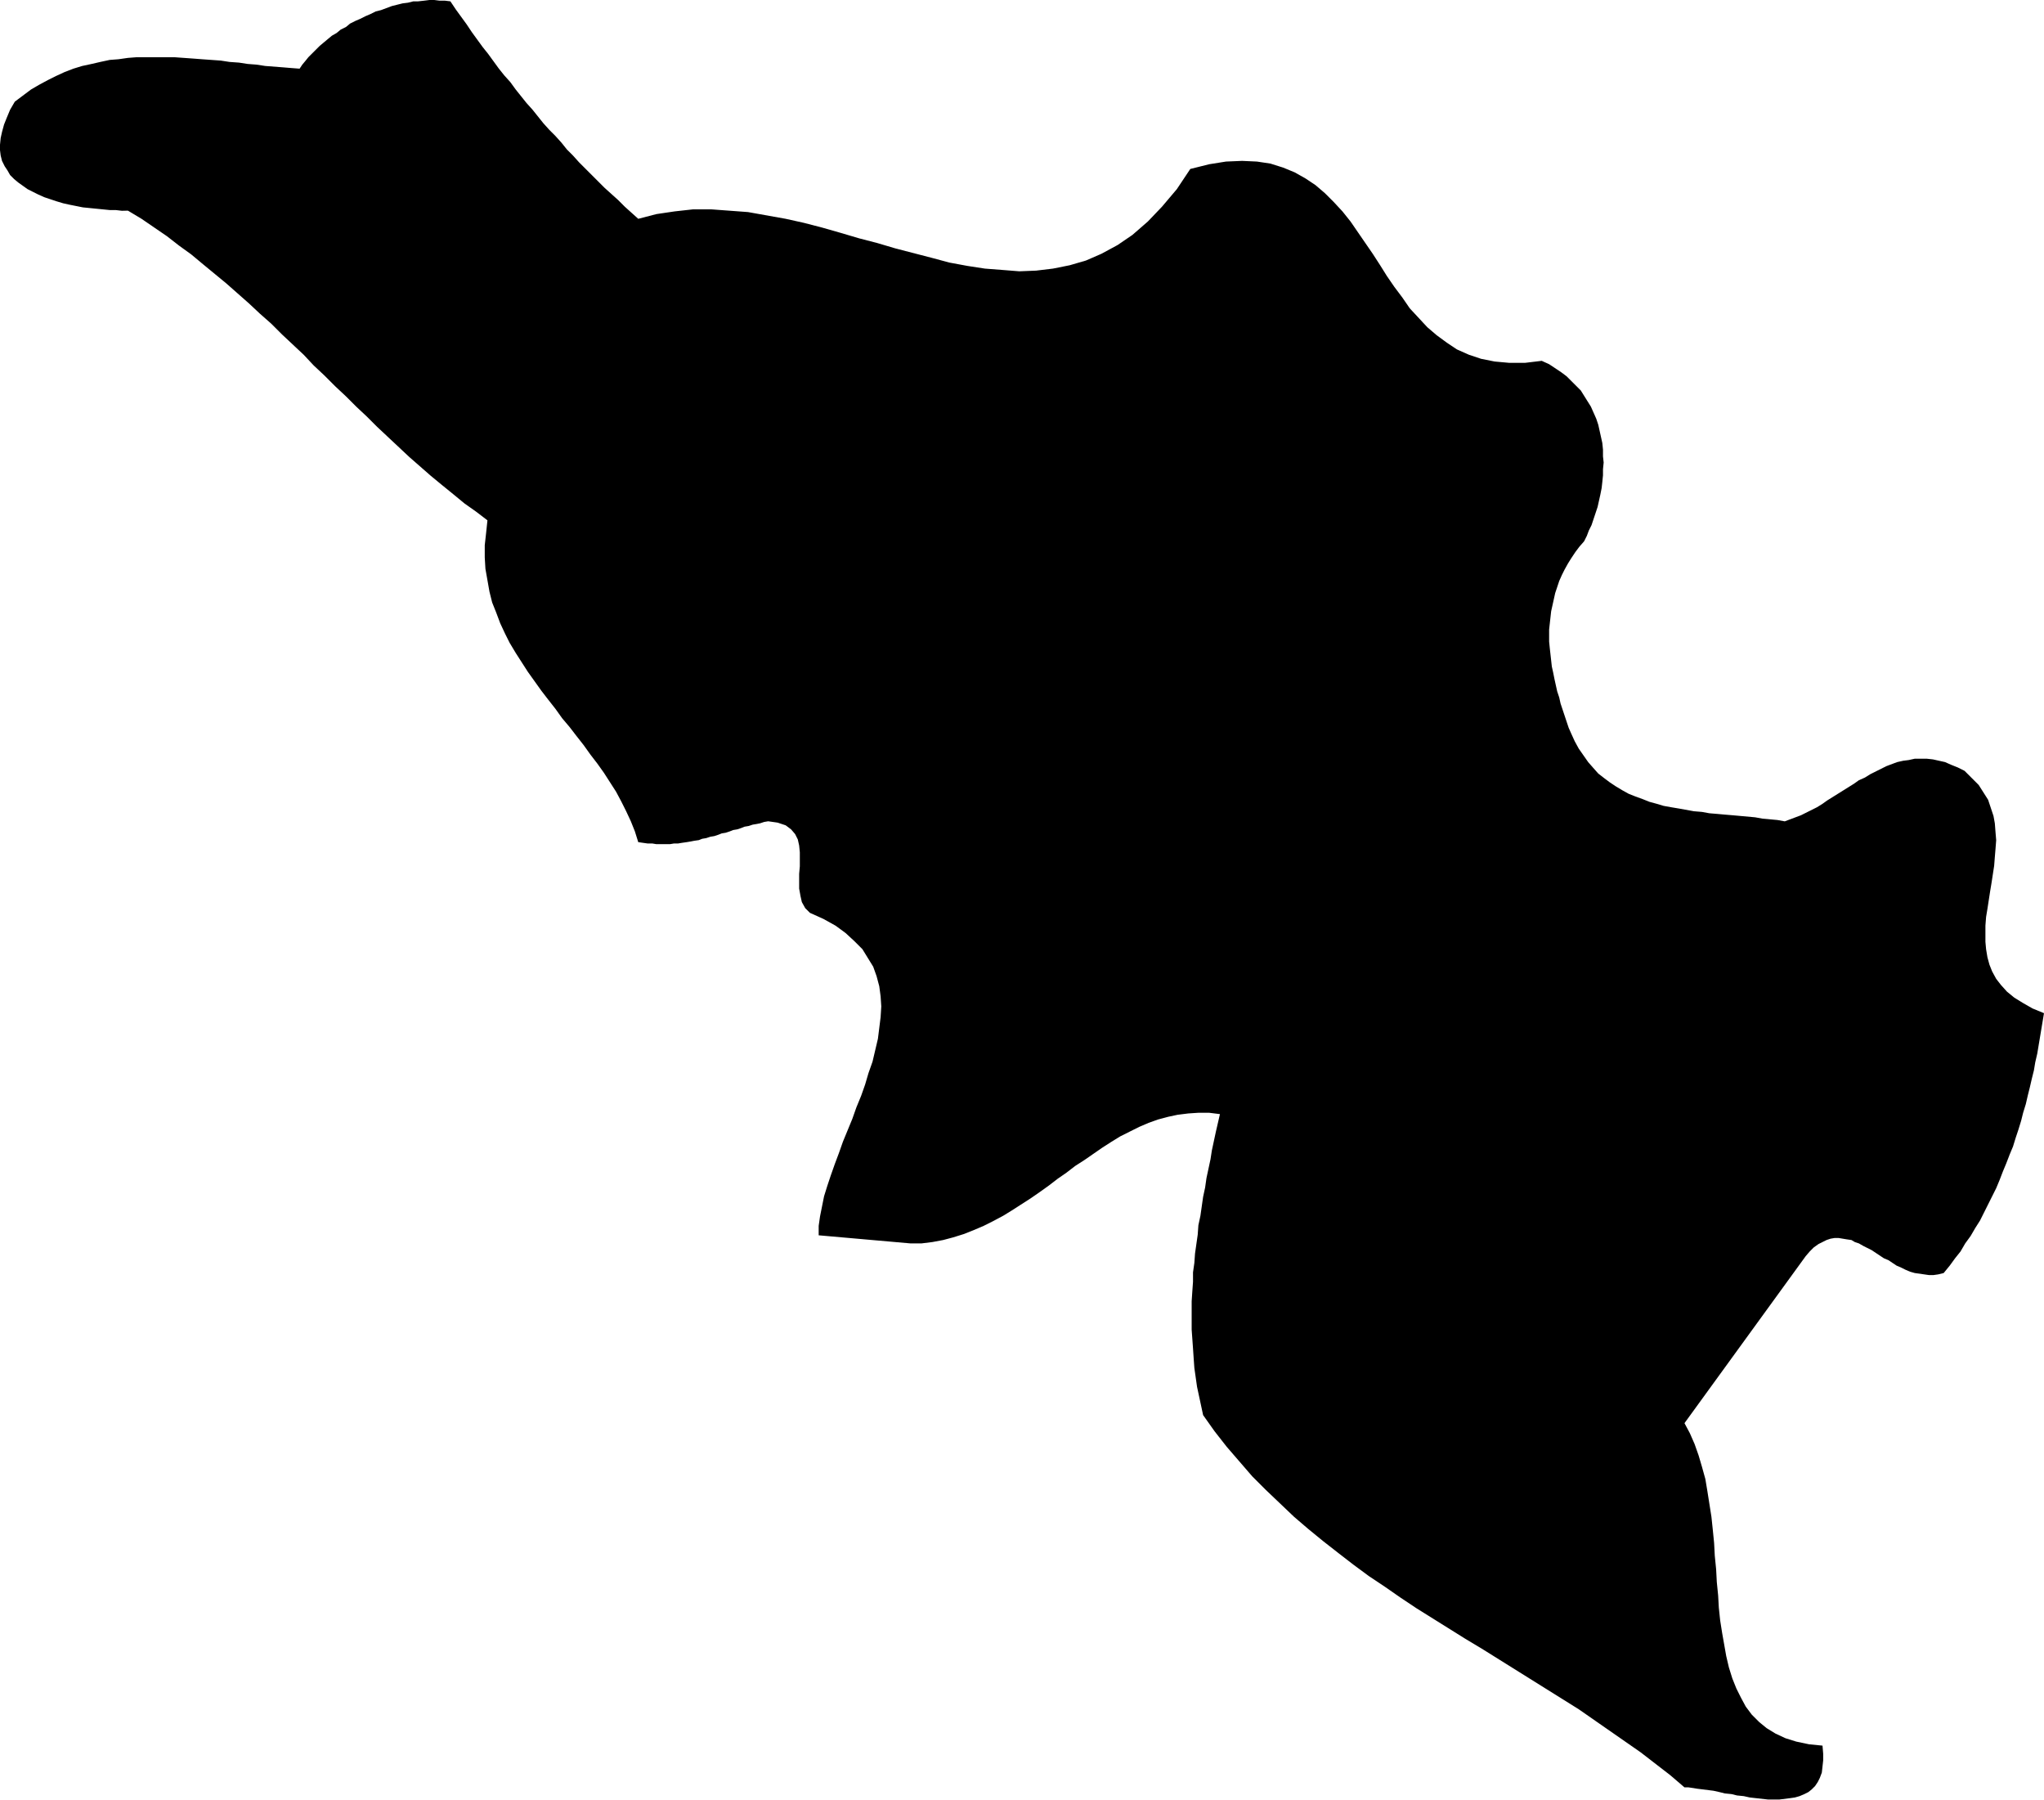 <?xml version="1.0" encoding="UTF-8" standalone="no"?>
<svg
   version="1.0"
   width="129.809mm"
   height="114.258mm"
   id="svg1"
   sodipodi:docname="Belgium 3.wmf"
   xmlns:inkscape="http://www.inkscape.org/namespaces/inkscape"
   xmlns:sodipodi="http://sodipodi.sourceforge.net/DTD/sodipodi-0.dtd"
   xmlns="http://www.w3.org/2000/svg"
   xmlns:svg="http://www.w3.org/2000/svg">
  <sodipodi:namedview
     id="namedview1"
     pagecolor="#ffffff"
     bordercolor="#000000"
     borderopacity="0.25"
     inkscape:showpageshadow="2"
     inkscape:pageopacity="0.0"
     inkscape:pagecheckerboard="0"
     inkscape:deskcolor="#d1d1d1"
     inkscape:document-units="mm" />
  <defs
     id="defs1">
    <pattern
       id="WMFhbasepattern"
       patternUnits="userSpaceOnUse"
       width="6"
       height="6"
       x="0"
       y="0" />
  </defs>
  <path
     style="fill:#000000;fill-opacity:1;fill-rule:evenodd;stroke:none"
     d="m 153.197,52.506 4.363,-1.131 4.363,-0.646 4.363,-0.485 h 4.525 l 4.363,0.323 4.363,0.323 4.525,0.808 4.525,0.808 4.363,0.969 4.363,1.131 4.525,1.292 4.363,1.292 4.363,1.131 4.363,1.292 4.363,1.131 4.363,1.131 4.202,1.131 4.363,0.808 4.202,0.646 4.202,0.323 4.04,0.323 4.04,-0.162 4.04,-0.485 4.04,-0.808 3.878,-1.131 3.717,-1.616 3.878,-2.1 3.555,-2.423 3.717,-3.231 3.394,-3.554 3.555,-4.2 3.232,-4.847 4.525,-1.131 4.04,-0.646 3.878,-0.162 3.555,0.162 3.232,0.485 3.07,0.969 2.747,1.131 2.586,1.454 2.424,1.616 2.262,1.939 2.101,2.1 2.101,2.262 1.939,2.423 1.778,2.585 1.778,2.585 1.778,2.585 1.778,2.746 1.616,2.585 1.778,2.585 1.939,2.585 1.778,2.585 2.101,2.262 2.101,2.262 2.262,1.939 2.424,1.777 2.424,1.616 2.909,1.292 2.909,0.969 3.232,0.646 3.555,0.323 h 3.717 l 4.04,-0.485 1.778,0.808 1.454,0.969 1.454,0.969 1.293,0.969 1.131,1.131 1.131,1.131 1.131,1.131 0.808,1.292 0.808,1.292 0.808,1.292 0.646,1.454 0.646,1.454 0.485,1.454 0.323,1.454 0.323,1.454 0.323,1.454 0.162,1.616 v 1.616 l 0.162,1.454 -0.162,1.616 v 1.454 l -0.162,1.616 -0.162,1.454 -0.323,1.616 -0.323,1.454 -0.323,1.454 -0.485,1.454 -0.485,1.454 -0.485,1.454 -0.646,1.292 -0.485,1.292 -0.646,1.292 -1.131,1.292 -0.97,1.292 -0.97,1.454 -0.808,1.292 -0.808,1.454 -0.646,1.292 -0.646,1.454 -0.485,1.454 -0.485,1.454 -0.323,1.454 -0.323,1.454 -0.323,1.454 -0.162,1.454 -0.162,1.454 -0.162,1.454 v 1.454 1.454 l 0.162,1.616 0.162,1.454 0.162,1.454 0.162,1.454 0.323,1.454 0.323,1.616 0.323,1.454 0.323,1.454 0.485,1.454 0.323,1.454 0.485,1.454 0.485,1.454 0.485,1.454 0.485,1.454 0.646,1.454 0.808,1.777 0.97,1.777 1.131,1.616 1.131,1.616 1.131,1.292 1.293,1.454 1.454,1.131 1.293,0.969 1.454,0.969 1.616,0.969 1.454,0.808 1.616,0.646 1.778,0.646 1.616,0.646 1.778,0.485 1.616,0.485 1.778,0.323 1.939,0.323 1.778,0.323 1.778,0.323 1.939,0.162 1.778,0.323 1.939,0.162 1.778,0.162 1.939,0.162 1.778,0.162 1.778,0.162 1.778,0.162 1.778,0.323 1.778,0.162 1.778,0.162 1.778,0.323 1.293,-0.485 1.293,-0.485 1.293,-0.485 1.293,-0.646 1.293,-0.646 1.293,-0.646 1.293,-0.808 1.131,-0.808 1.293,-0.808 1.293,-0.808 1.293,-0.808 1.293,-0.808 1.293,-0.808 1.131,-0.808 1.454,-0.646 1.293,-0.808 1.293,-0.646 1.293,-0.646 1.293,-0.646 1.293,-0.485 1.293,-0.485 1.454,-0.323 1.293,-0.162 1.454,-0.323 h 1.454 1.454 l 1.454,0.162 1.454,0.323 1.454,0.323 1.454,0.646 1.616,0.646 1.616,0.808 1.778,1.777 1.616,1.616 1.131,1.777 1.131,1.777 0.646,1.939 0.646,1.939 0.323,1.777 0.162,2.1 0.162,1.939 -0.162,2.1 -0.162,1.939 -0.162,2.1 -0.323,2.1 -0.323,2.1 -0.323,1.939 -0.323,2.1 -0.323,2.1 -0.323,1.939 -0.162,2.1 v 1.939 1.939 l 0.162,1.777 0.323,1.939 0.485,1.777 0.646,1.616 0.97,1.777 1.131,1.454 1.454,1.616 1.778,1.454 2.101,1.292 2.262,1.292 2.747,1.131 -0.323,1.939 -0.323,1.939 -0.323,1.939 -0.323,1.939 -0.323,1.939 -0.485,2.1 -0.323,1.939 -0.485,1.939 -0.485,2.1 -0.485,1.939 -0.485,2.1 -0.646,2.1 -0.485,1.939 -0.646,2.1 -0.646,1.939 -0.646,2.1 -0.808,1.939 -0.808,2.1 -0.808,1.939 -0.808,2.1 -0.808,1.939 -0.97,1.939 -0.97,1.939 -0.97,1.939 -0.97,1.939 -1.131,1.777 -1.131,1.939 -1.293,1.777 -1.131,1.939 -1.293,1.616 -1.293,1.777 -1.454,1.777 -1.293,0.323 -1.131,0.162 h -1.131 l -1.131,-0.162 -1.131,-0.162 -1.131,-0.162 -1.131,-0.323 -1.131,-0.485 -0.97,-0.485 -1.131,-0.485 -0.97,-0.646 -0.97,-0.646 -1.131,-0.485 -0.97,-0.646 -0.97,-0.646 -0.97,-0.646 -0.97,-0.485 -0.97,-0.485 -1.131,-0.646 -0.97,-0.323 -0.808,-0.485 -1.131,-0.162 -0.97,-0.162 -0.97,-0.162 h -0.97 l -0.97,0.162 -0.97,0.323 -0.97,0.485 -0.97,0.485 -1.131,0.808 -0.97,0.969 -0.97,1.131 -29.088,40.066 1.293,2.423 1.131,2.585 0.97,2.746 0.808,2.746 0.808,2.908 0.485,2.908 0.485,3.07 0.485,3.07 0.323,3.07 0.323,3.231 0.162,3.07 0.323,3.231 0.162,3.07 0.323,3.231 0.162,2.908 0.323,3.07 0.485,3.07 0.485,2.746 0.485,2.746 0.646,2.746 0.808,2.585 0.97,2.423 1.131,2.262 1.131,2.1 1.454,1.939 1.778,1.777 1.778,1.454 2.101,1.292 2.424,1.131 2.586,0.808 3.07,0.646 3.232,0.323 0.162,1.939 v 1.616 l -0.162,1.454 -0.162,1.454 -0.485,1.292 -0.485,0.969 -0.646,0.969 -0.808,0.808 -0.808,0.646 -0.97,0.485 -1.131,0.485 -1.131,0.323 -1.131,0.162 -1.293,0.162 -1.293,0.162 h -1.454 -1.293 l -1.454,-0.162 -1.454,-0.162 -1.454,-0.162 -1.454,-0.323 -1.616,-0.162 -1.293,-0.323 -1.616,-0.162 -1.293,-0.323 -1.454,-0.323 -1.293,-0.162 -1.293,-0.162 -1.293,-0.162 -0.97,-0.162 -1.131,-0.162 h -0.97 l -3.394,-2.908 -3.555,-2.746 -3.555,-2.746 -3.717,-2.585 -3.717,-2.585 -3.717,-2.585 -3.717,-2.585 -3.878,-2.423 -3.878,-2.423 -3.878,-2.423 -3.878,-2.423 -3.878,-2.423 -3.878,-2.423 -4.04,-2.423 -3.878,-2.423 -3.878,-2.423 -3.878,-2.423 -3.878,-2.585 -3.717,-2.585 -3.878,-2.585 -3.717,-2.746 -3.555,-2.746 -3.717,-2.908 -3.555,-2.908 -3.394,-2.908 -3.394,-3.231 -3.394,-3.231 -3.232,-3.231 -3.07,-3.554 -3.07,-3.554 -2.909,-3.716 -2.747,-3.877 -0.485,-2.262 -0.485,-2.262 -0.485,-2.262 -0.323,-2.262 -0.323,-2.262 -0.162,-2.262 -0.162,-2.423 -0.162,-2.262 -0.162,-2.262 v -2.262 -2.262 -2.262 l 0.162,-2.423 0.162,-2.262 v -2.262 l 0.323,-2.262 0.162,-2.262 0.323,-2.262 0.323,-2.262 0.162,-2.262 0.485,-2.262 0.323,-2.262 0.323,-2.262 0.485,-2.262 0.323,-2.262 0.485,-2.262 0.485,-2.262 0.323,-2.1 0.485,-2.262 0.485,-2.262 0.485,-2.1 0.485,-2.1 -2.586,-0.323 h -2.586 l -2.424,0.162 -2.586,0.323 -2.262,0.485 -2.424,0.646 -2.262,0.808 -2.262,0.969 -2.262,1.131 -2.262,1.131 -2.101,1.292 -2.262,1.454 -2.101,1.454 -2.101,1.454 -2.262,1.454 -2.101,1.616 -2.101,1.454 -2.101,1.616 -2.262,1.616 -2.101,1.454 -2.262,1.454 -2.262,1.454 -2.101,1.292 -2.424,1.292 -2.262,1.131 -2.262,0.969 -2.424,0.969 -2.586,0.808 -2.424,0.646 -2.586,0.485 -2.586,0.323 h -2.747 l -21.978,-1.939 v -2.262 l 0.323,-2.262 0.485,-2.423 0.485,-2.423 0.808,-2.585 0.808,-2.423 0.97,-2.746 0.97,-2.585 0.97,-2.746 1.131,-2.746 1.131,-2.746 0.97,-2.746 1.131,-2.746 0.97,-2.746 0.808,-2.746 0.97,-2.746 0.646,-2.746 0.646,-2.746 0.323,-2.585 0.323,-2.585 0.162,-2.585 -0.162,-2.423 -0.323,-2.423 -0.646,-2.423 -0.808,-2.262 -1.293,-2.1 -1.293,-2.1 -1.939,-1.939 -2.101,-1.939 -2.424,-1.777 -2.909,-1.616 -3.232,-1.454 -1.131,-1.131 -0.808,-1.454 -0.323,-1.454 -0.323,-1.777 v -1.616 -1.939 l 0.162,-1.777 v -1.616 -1.777 l -0.162,-1.616 -0.323,-1.454 -0.646,-1.292 -0.97,-1.131 -1.293,-0.969 -1.939,-0.646 -2.262,-0.323 -0.97,0.162 -0.97,0.323 -0.808,0.162 -0.97,0.162 -0.97,0.323 -0.97,0.162 -0.808,0.323 -0.97,0.323 -0.97,0.162 -0.808,0.323 -0.97,0.323 -0.97,0.162 -0.808,0.323 -0.97,0.323 -0.97,0.162 -0.97,0.323 -0.97,0.162 -0.808,0.323 -1.131,0.162 -0.808,0.162 -0.97,0.162 -1.131,0.162 -0.97,0.162 h -0.97 l -0.97,0.162 h -1.131 -0.97 -1.131 l -0.97,-0.162 h -1.131 l -1.131,-0.162 -1.131,-0.162 -0.808,-2.585 -0.97,-2.423 -1.131,-2.423 -1.131,-2.262 -1.293,-2.423 -1.454,-2.262 -1.454,-2.262 -1.616,-2.262 -1.616,-2.1 -1.616,-2.262 -1.778,-2.262 -1.616,-2.1 -1.778,-2.1 -1.616,-2.262 -1.778,-2.262 -1.616,-2.1 -1.616,-2.262 -1.616,-2.262 -1.454,-2.262 -1.454,-2.262 -1.454,-2.423 -1.131,-2.262 -1.131,-2.423 -0.97,-2.585 -0.97,-2.423 -0.646,-2.585 -0.485,-2.746 -0.485,-2.746 -0.162,-2.746 v -2.908 l 0.323,-2.908 0.323,-3.07 -2.747,-2.1 -2.747,-1.939 -2.747,-2.262 -2.586,-2.1 -2.747,-2.262 -2.586,-2.262 -2.586,-2.262 -2.586,-2.423 -2.586,-2.423 -2.586,-2.423 -2.424,-2.423 -2.586,-2.423 -2.424,-2.423 -2.586,-2.423 -2.586,-2.585 -2.586,-2.423 -2.424,-2.585 -2.586,-2.423 -2.586,-2.423 -2.586,-2.585 -2.747,-2.423 -2.586,-2.423 -2.747,-2.423 -2.747,-2.423 -2.747,-2.262 -2.747,-2.262 -2.909,-2.423 -2.909,-2.1 -2.909,-2.262 -3.07,-2.1 -3.07,-2.1 -3.232,-1.939 H 29.25 L 27.795,50.406 H 26.341 L 24.725,50.244 23.109,50.083 21.493,49.921 19.877,49.76 18.261,49.436 16.645,49.113 15.19,48.79 13.574,48.306 12.12,47.821 10.666,47.336 9.211,46.69 7.918,46.044 6.626,45.397 5.494,44.59 4.363,43.782 3.394,42.974 2.424,42.005 1.778,40.874 1.131,39.905 0.485,38.612 0.162,37.32 0,36.027 v -1.292 l 0.162,-1.616 0.323,-1.454 0.485,-1.777 0.646,-1.616 0.808,-1.939 1.131,-1.939 1.939,-1.454 1.939,-1.454 1.939,-1.131 2.101,-1.131 1.939,-0.969 2.101,-0.969 2.101,-0.808 2.101,-0.646 2.262,-0.485 2.101,-0.485 2.262,-0.485 2.101,-0.162 2.262,-0.323 2.101,-0.162 h 2.262 2.262 2.262 2.262 l 2.262,0.162 2.262,0.162 2.101,0.162 2.262,0.162 2.262,0.162 2.101,0.323 2.262,0.162 2.101,0.323 2.101,0.162 2.101,0.323 2.101,0.162 2.101,0.162 1.939,0.162 2.101,0.162 0.646,-0.969 0.808,-0.969 0.646,-0.808 0.97,-0.969 0.808,-0.808 0.97,-0.969 0.97,-0.808 L 78.699,9.37 79.669,8.563 80.8,7.916 81.77,7.109 83.062,6.462 84.032,5.654 85.325,5.008 86.456,4.524 87.749,3.877 88.88,3.393 90.173,2.746 91.465,2.423 92.758,1.939 94.051,1.454 95.344,1.131 96.637,0.808 97.929,0.646 99.222,0.323 h 1.131 L 101.808,0.162 103.101,0 h 1.131 l 1.293,0.162 h 1.293 l 1.293,0.162 1.293,1.939 1.293,1.777 1.293,1.777 1.293,1.939 1.293,1.777 1.293,1.777 1.293,1.616 1.293,1.777 1.293,1.777 1.293,1.616 1.454,1.616 1.293,1.777 1.293,1.616 1.293,1.616 1.454,1.616 1.293,1.616 1.293,1.616 1.454,1.616 1.454,1.454 1.454,1.616 1.293,1.616 1.454,1.454 1.454,1.616 1.454,1.454 1.616,1.616 1.454,1.454 1.616,1.616 1.616,1.454 1.616,1.454 1.616,1.616 1.616,1.454 z"
     id="path1" />
</svg>
